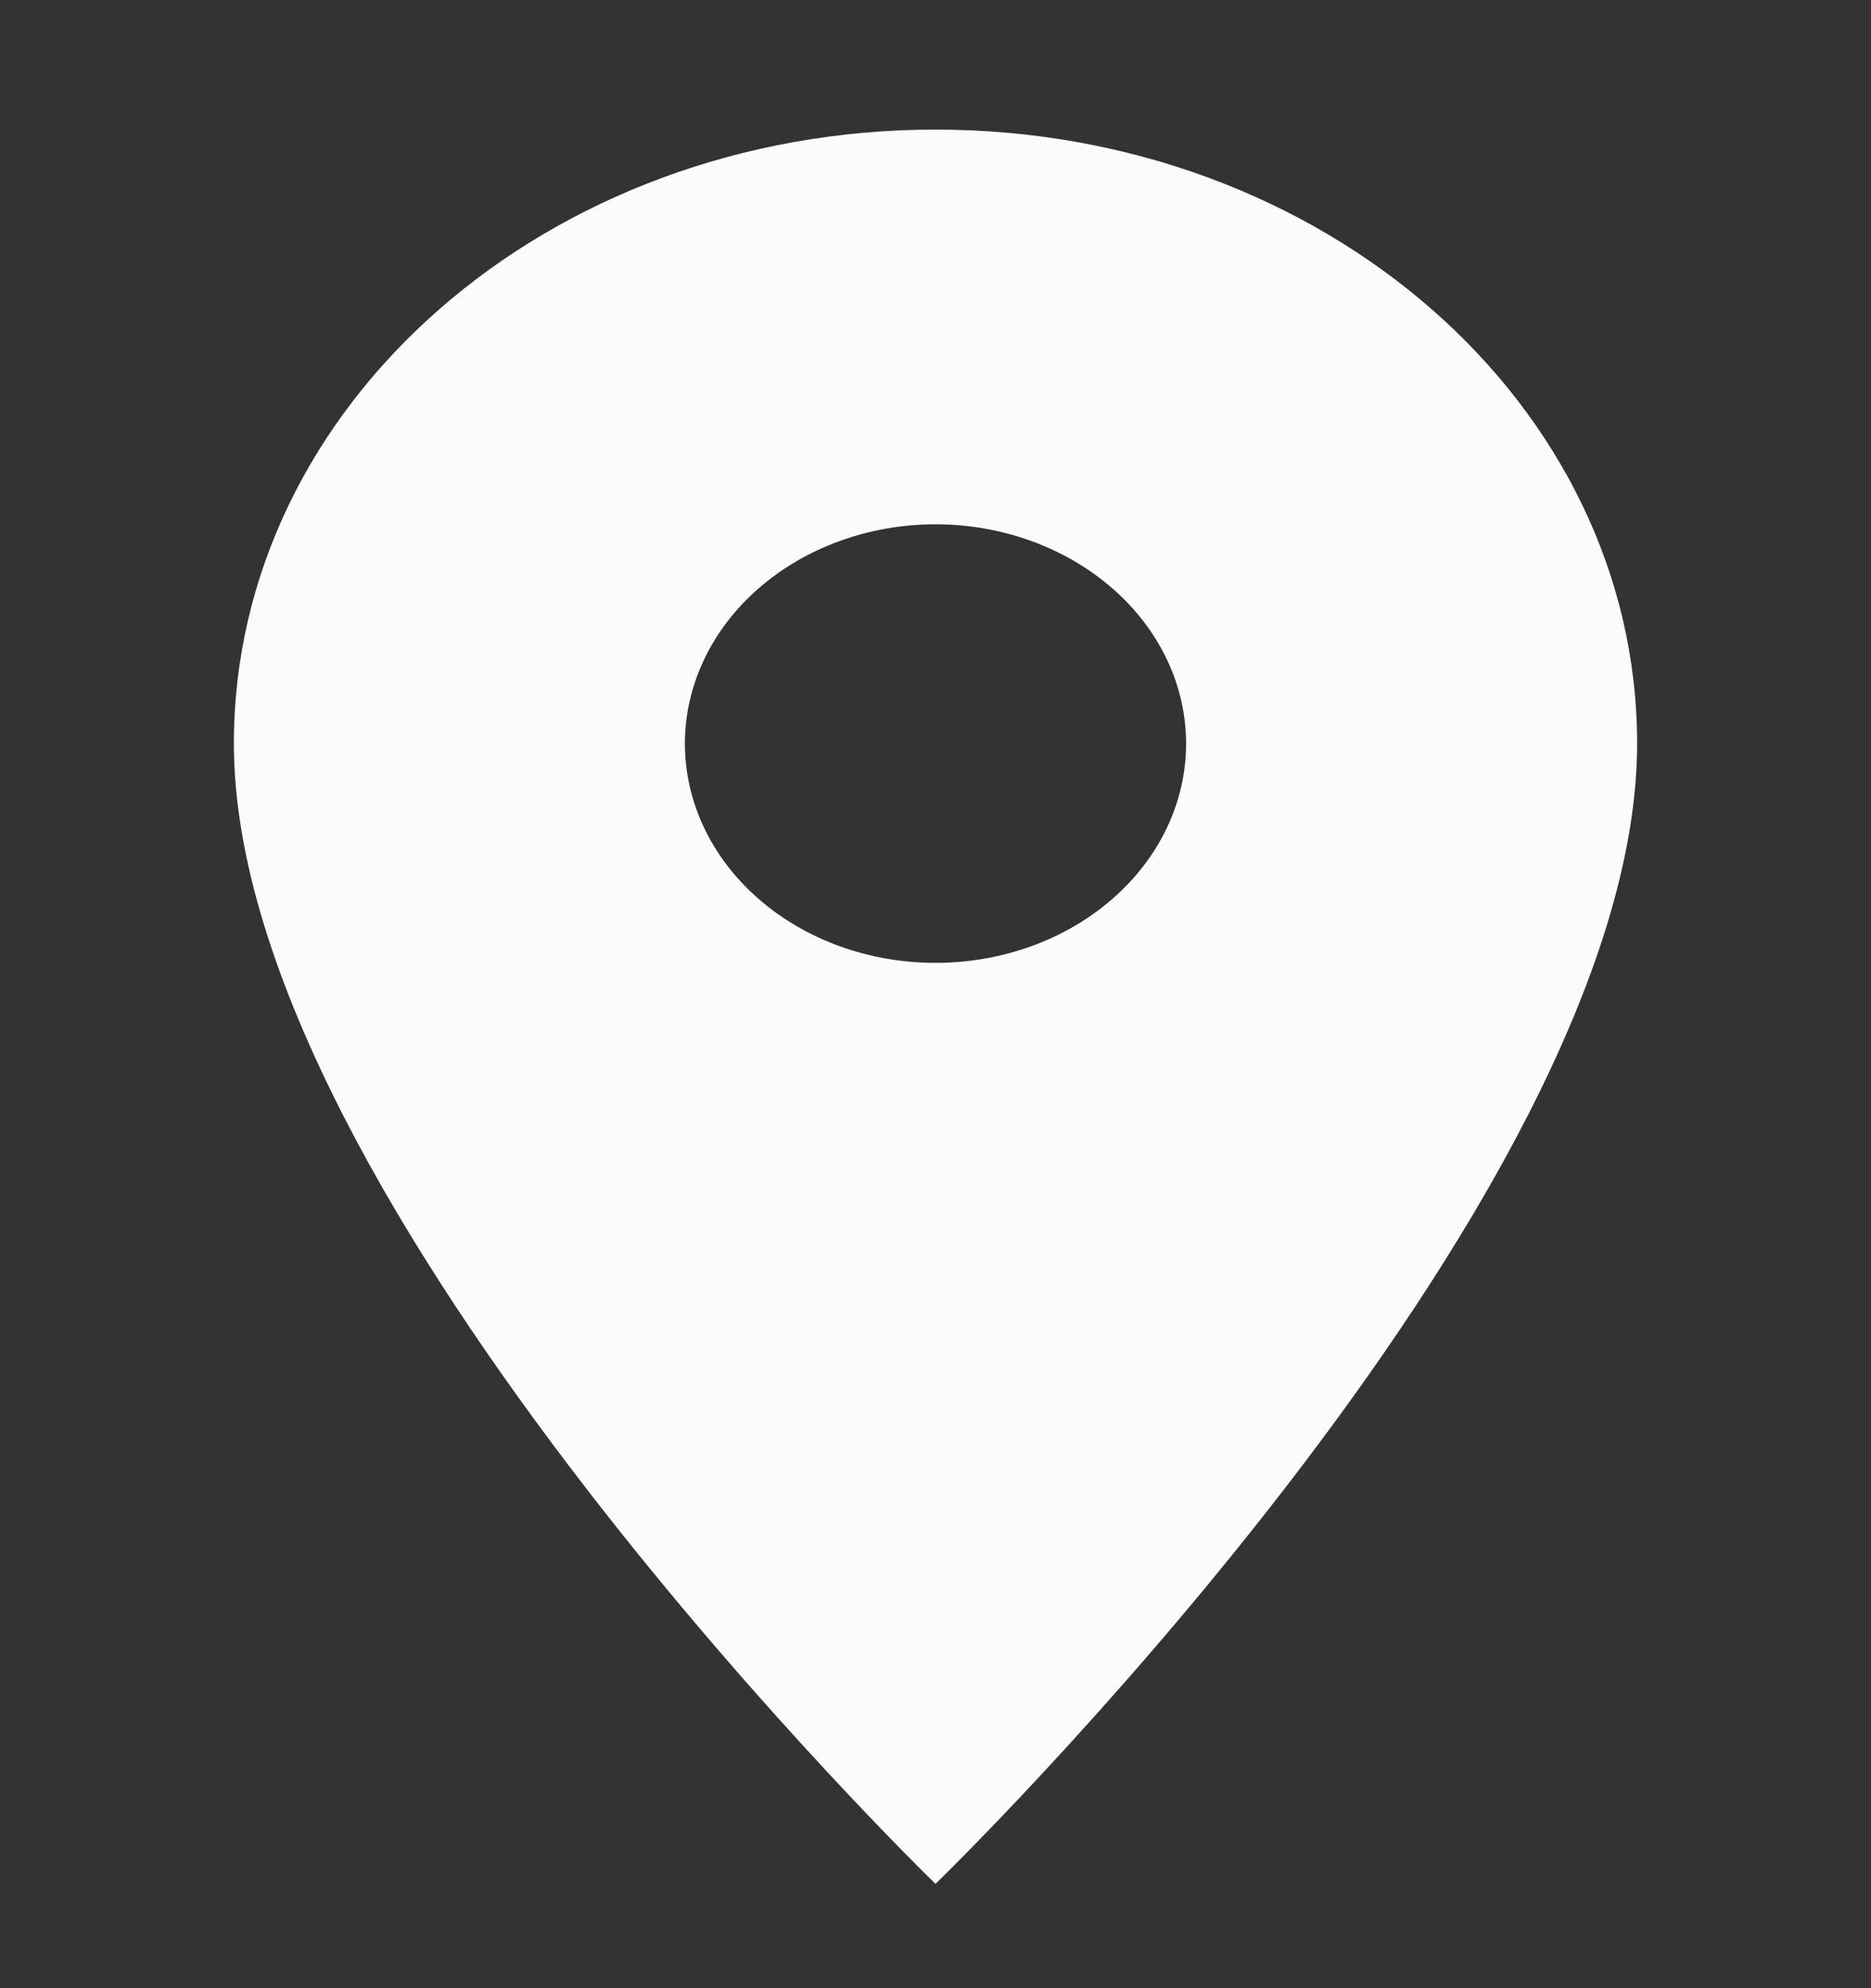 <svg width="16" height="17" viewBox="0 0 16 17" fill="none" xmlns="http://www.w3.org/2000/svg">
<rect x="0" y="0" width="16" height="17" fill="#333333" stroke="none"/>
<g id="address" clip-path="url(#clip0_586_1499)">
<path id="Vector" d="M8 1.108C4.683 1.108 2 3.456 2 6.358C2 10.296 8 16.108 8 16.108C8 16.108 14 10.296 14 6.358C14 3.456 11.317 1.108 8 1.108ZM8 8.233C7.432 8.233 6.887 8.036 6.485 7.684C6.083 7.333 5.857 6.856 5.857 6.358C5.857 5.861 6.083 5.384 6.485 5.033C6.887 4.681 7.432 4.483 8 4.483C8.568 4.483 9.113 4.681 9.515 5.033C9.917 5.384 10.143 5.861 10.143 6.358C10.143 6.856 9.917 7.333 9.515 7.684C9.113 8.036 8.568 8.233 8 8.233Z" fill="#FBFBFB"/>
</g>
<defs>
<clipPath id="clip0_586_1499">
<rect width="16" height="16" fill="white" transform="translate(0 0.108)"/>
</clipPath>
</defs>
</svg>
